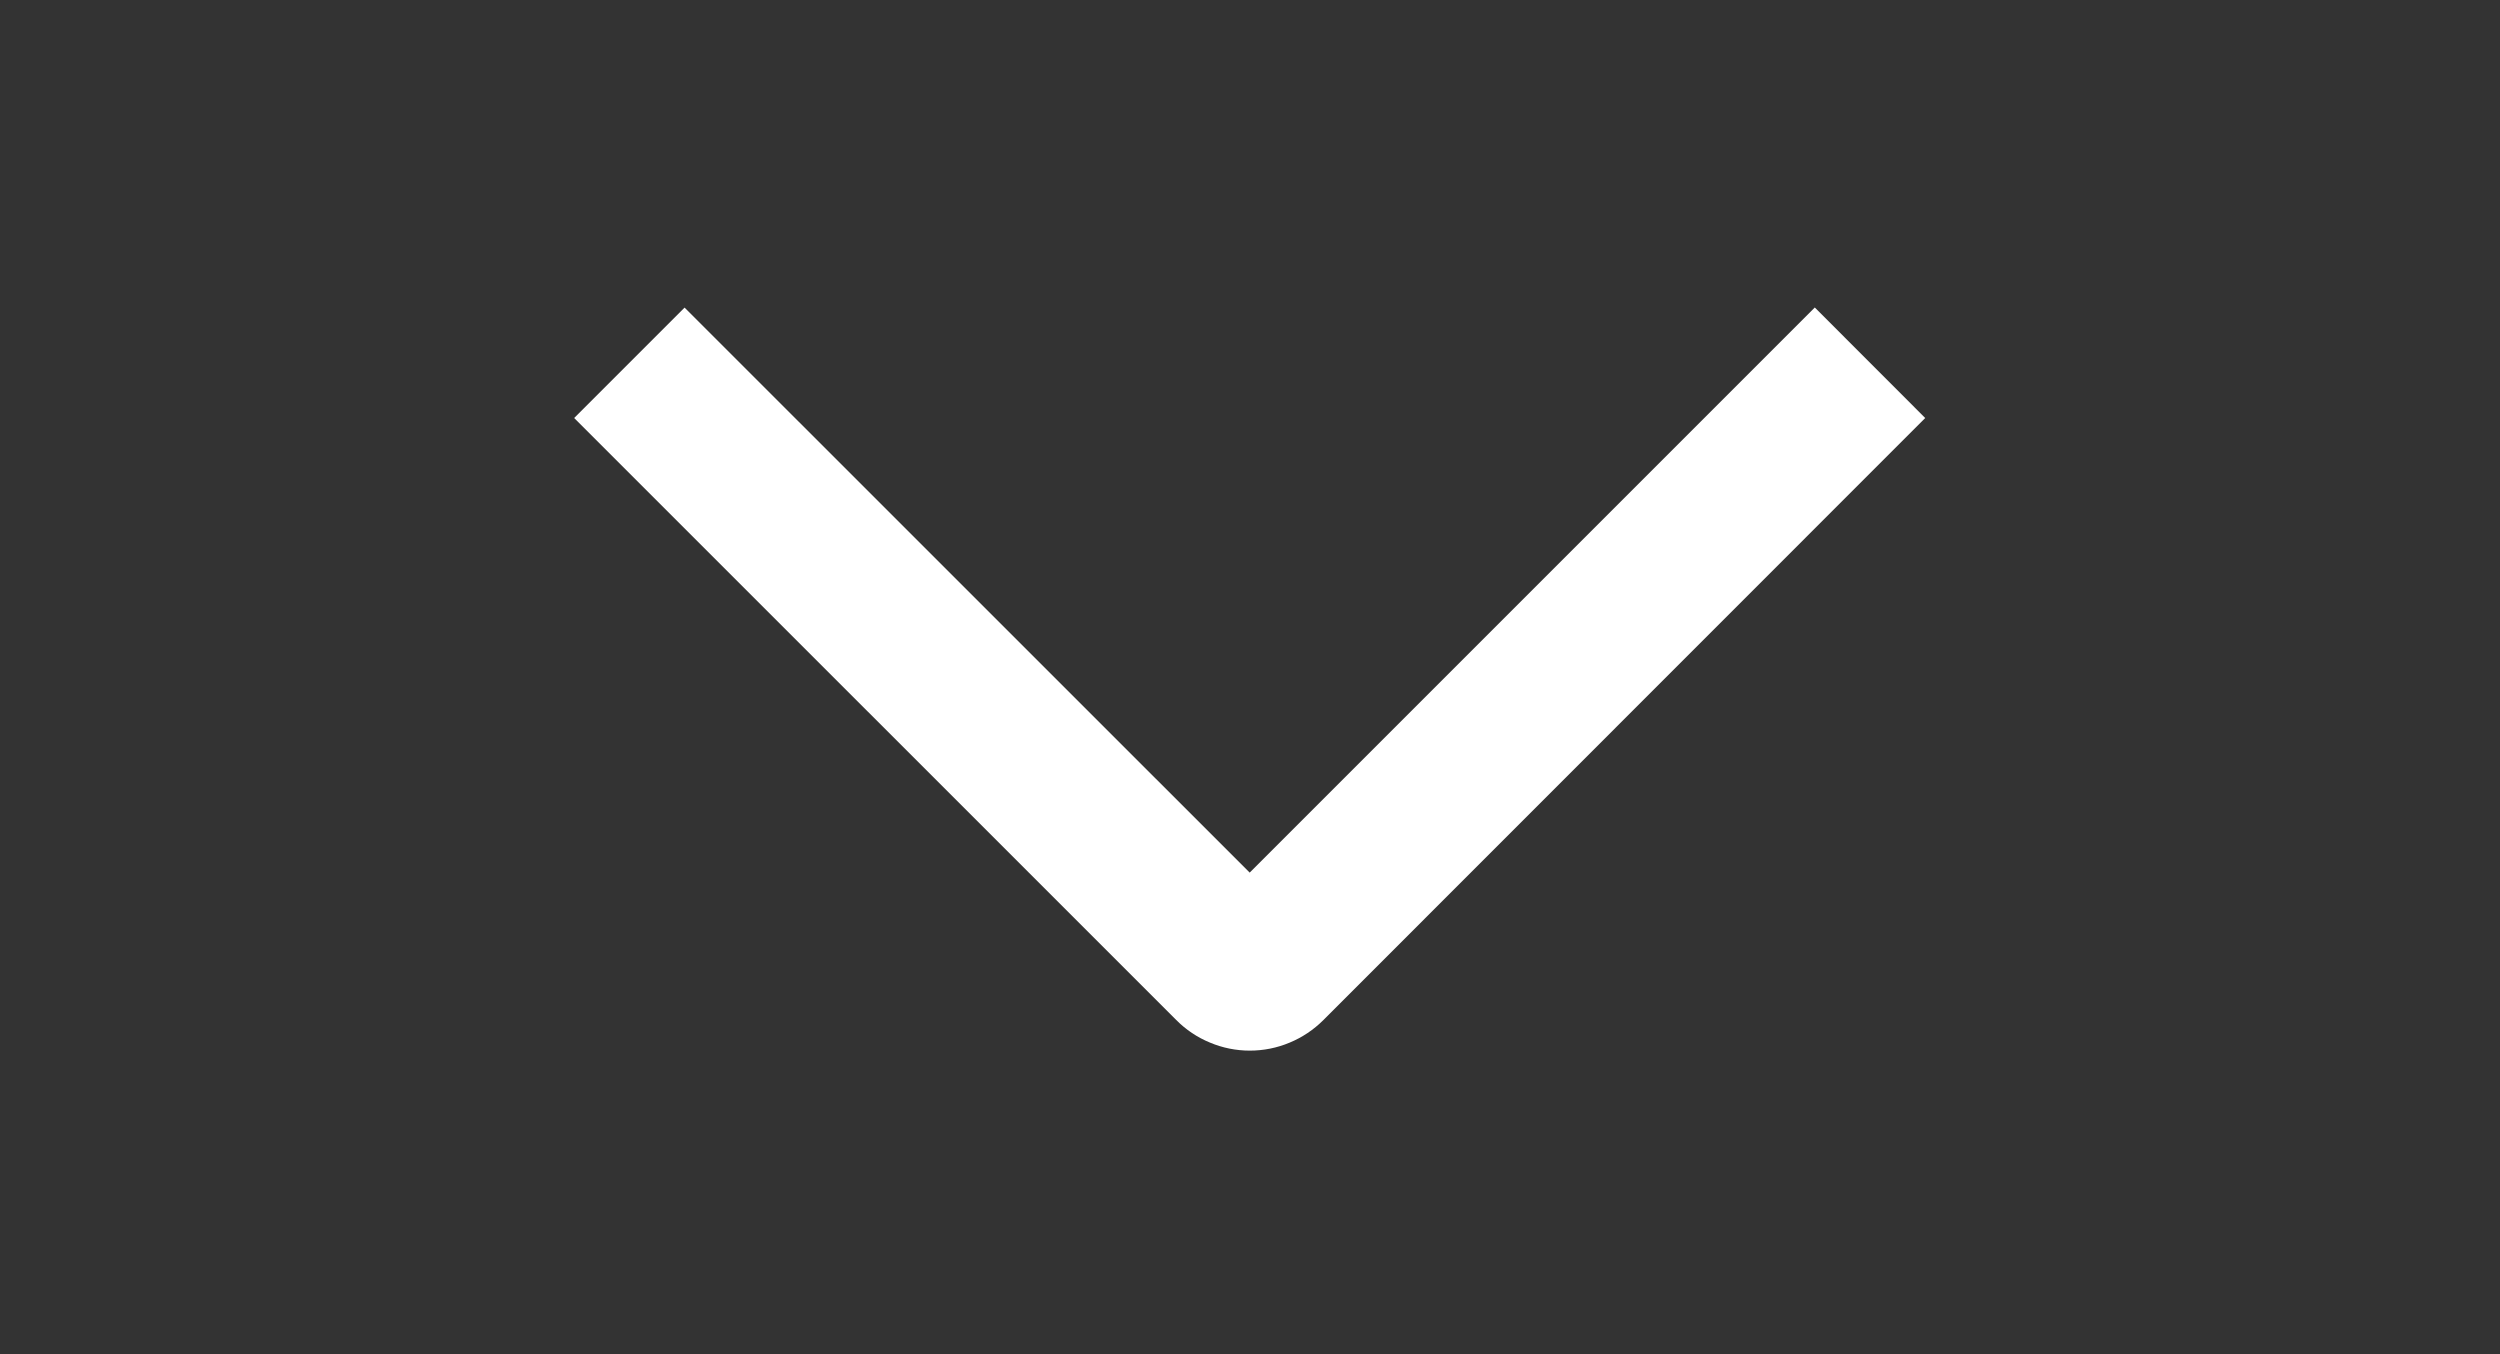 <svg width="24" height="13" viewBox="0 0 24 13" fill="none" xmlns="http://www.w3.org/2000/svg">
<rect x="0" y="0" width="24" height="13" fill="#333333" stroke="none"/>
<g clip-path="url(#clip0_658_15658)">
<path d="M17.422 2.952L18.482 4.013L12.705 9.792C12.612 9.885 12.502 9.959 12.381 10.009C12.26 10.06 12.13 10.086 11.998 10.086C11.867 10.086 11.737 10.06 11.616 10.009C11.494 9.959 11.384 9.885 11.292 9.792L5.512 4.013L6.572 2.953L11.997 8.377L17.422 2.952Z" fill="white"/>
</g>
<defs>
<clipPath id="clip0_658_15658">
<rect width="12" height="24" fill="white" transform="translate(24 0.5) rotate(90)"/>
</clipPath>
</defs>
</svg>
